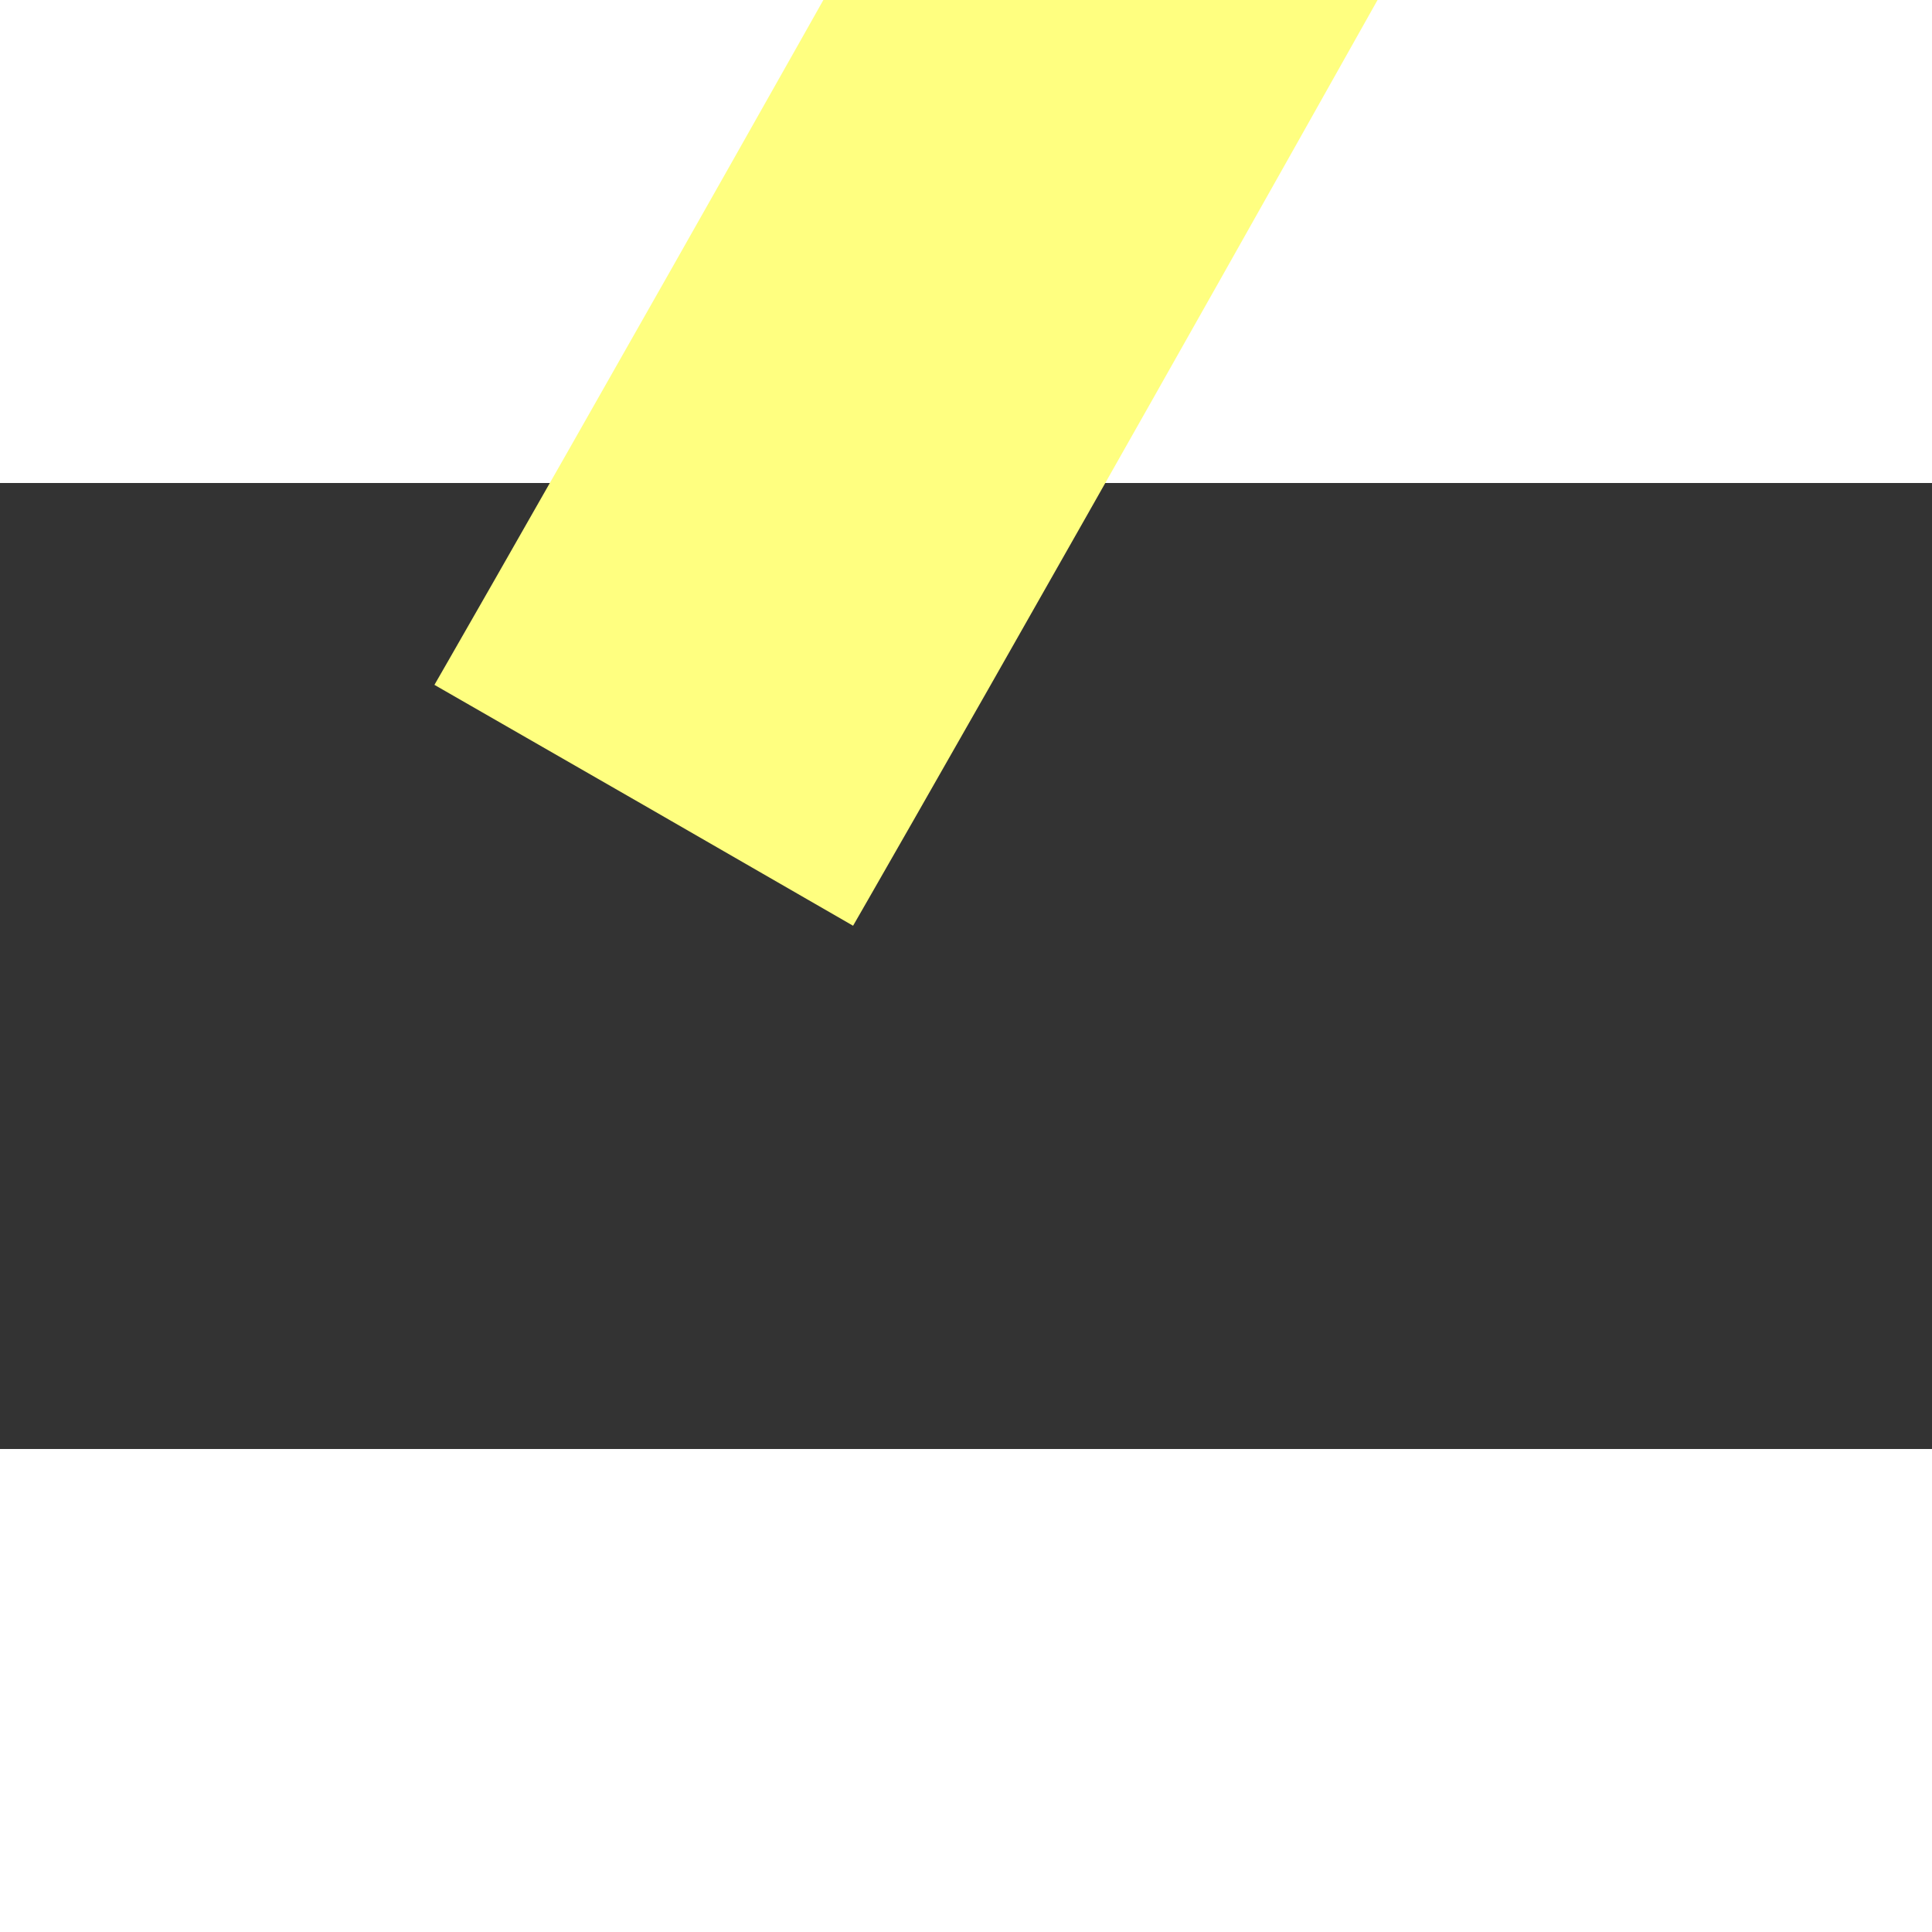 ﻿<?xml version="1.0" encoding="utf-8"?>
<svg version="1.1" xmlns:xlink="http://www.w3.org/1999/xlink" width="4px" height="4px" preserveAspectRatio="xMinYMid meet" viewBox="934 14381  4 2" xmlns="http://www.w3.org/2000/svg">
  <rect x="934" y="14381" width="4" height="2" fill="#333333" stroke="none"/>
  <path d="M 0.333 147.667  C 0.333 147.667  43.555 72.664  59.867 5.203  " stroke-width="1" stroke-dasharray="9,4" stroke="#ffff80" fill="none" transform="matrix(1 0 0 1 935 14234 )" />
  <path d="M 65.841 7.562  L 61 0.333  L 53.544 4.816  L 65.841 7.562  Z " fill-rule="nonzero" fill="#ffff80" stroke="none" transform="matrix(1 0 0 1 935 14234 )" />
</svg>